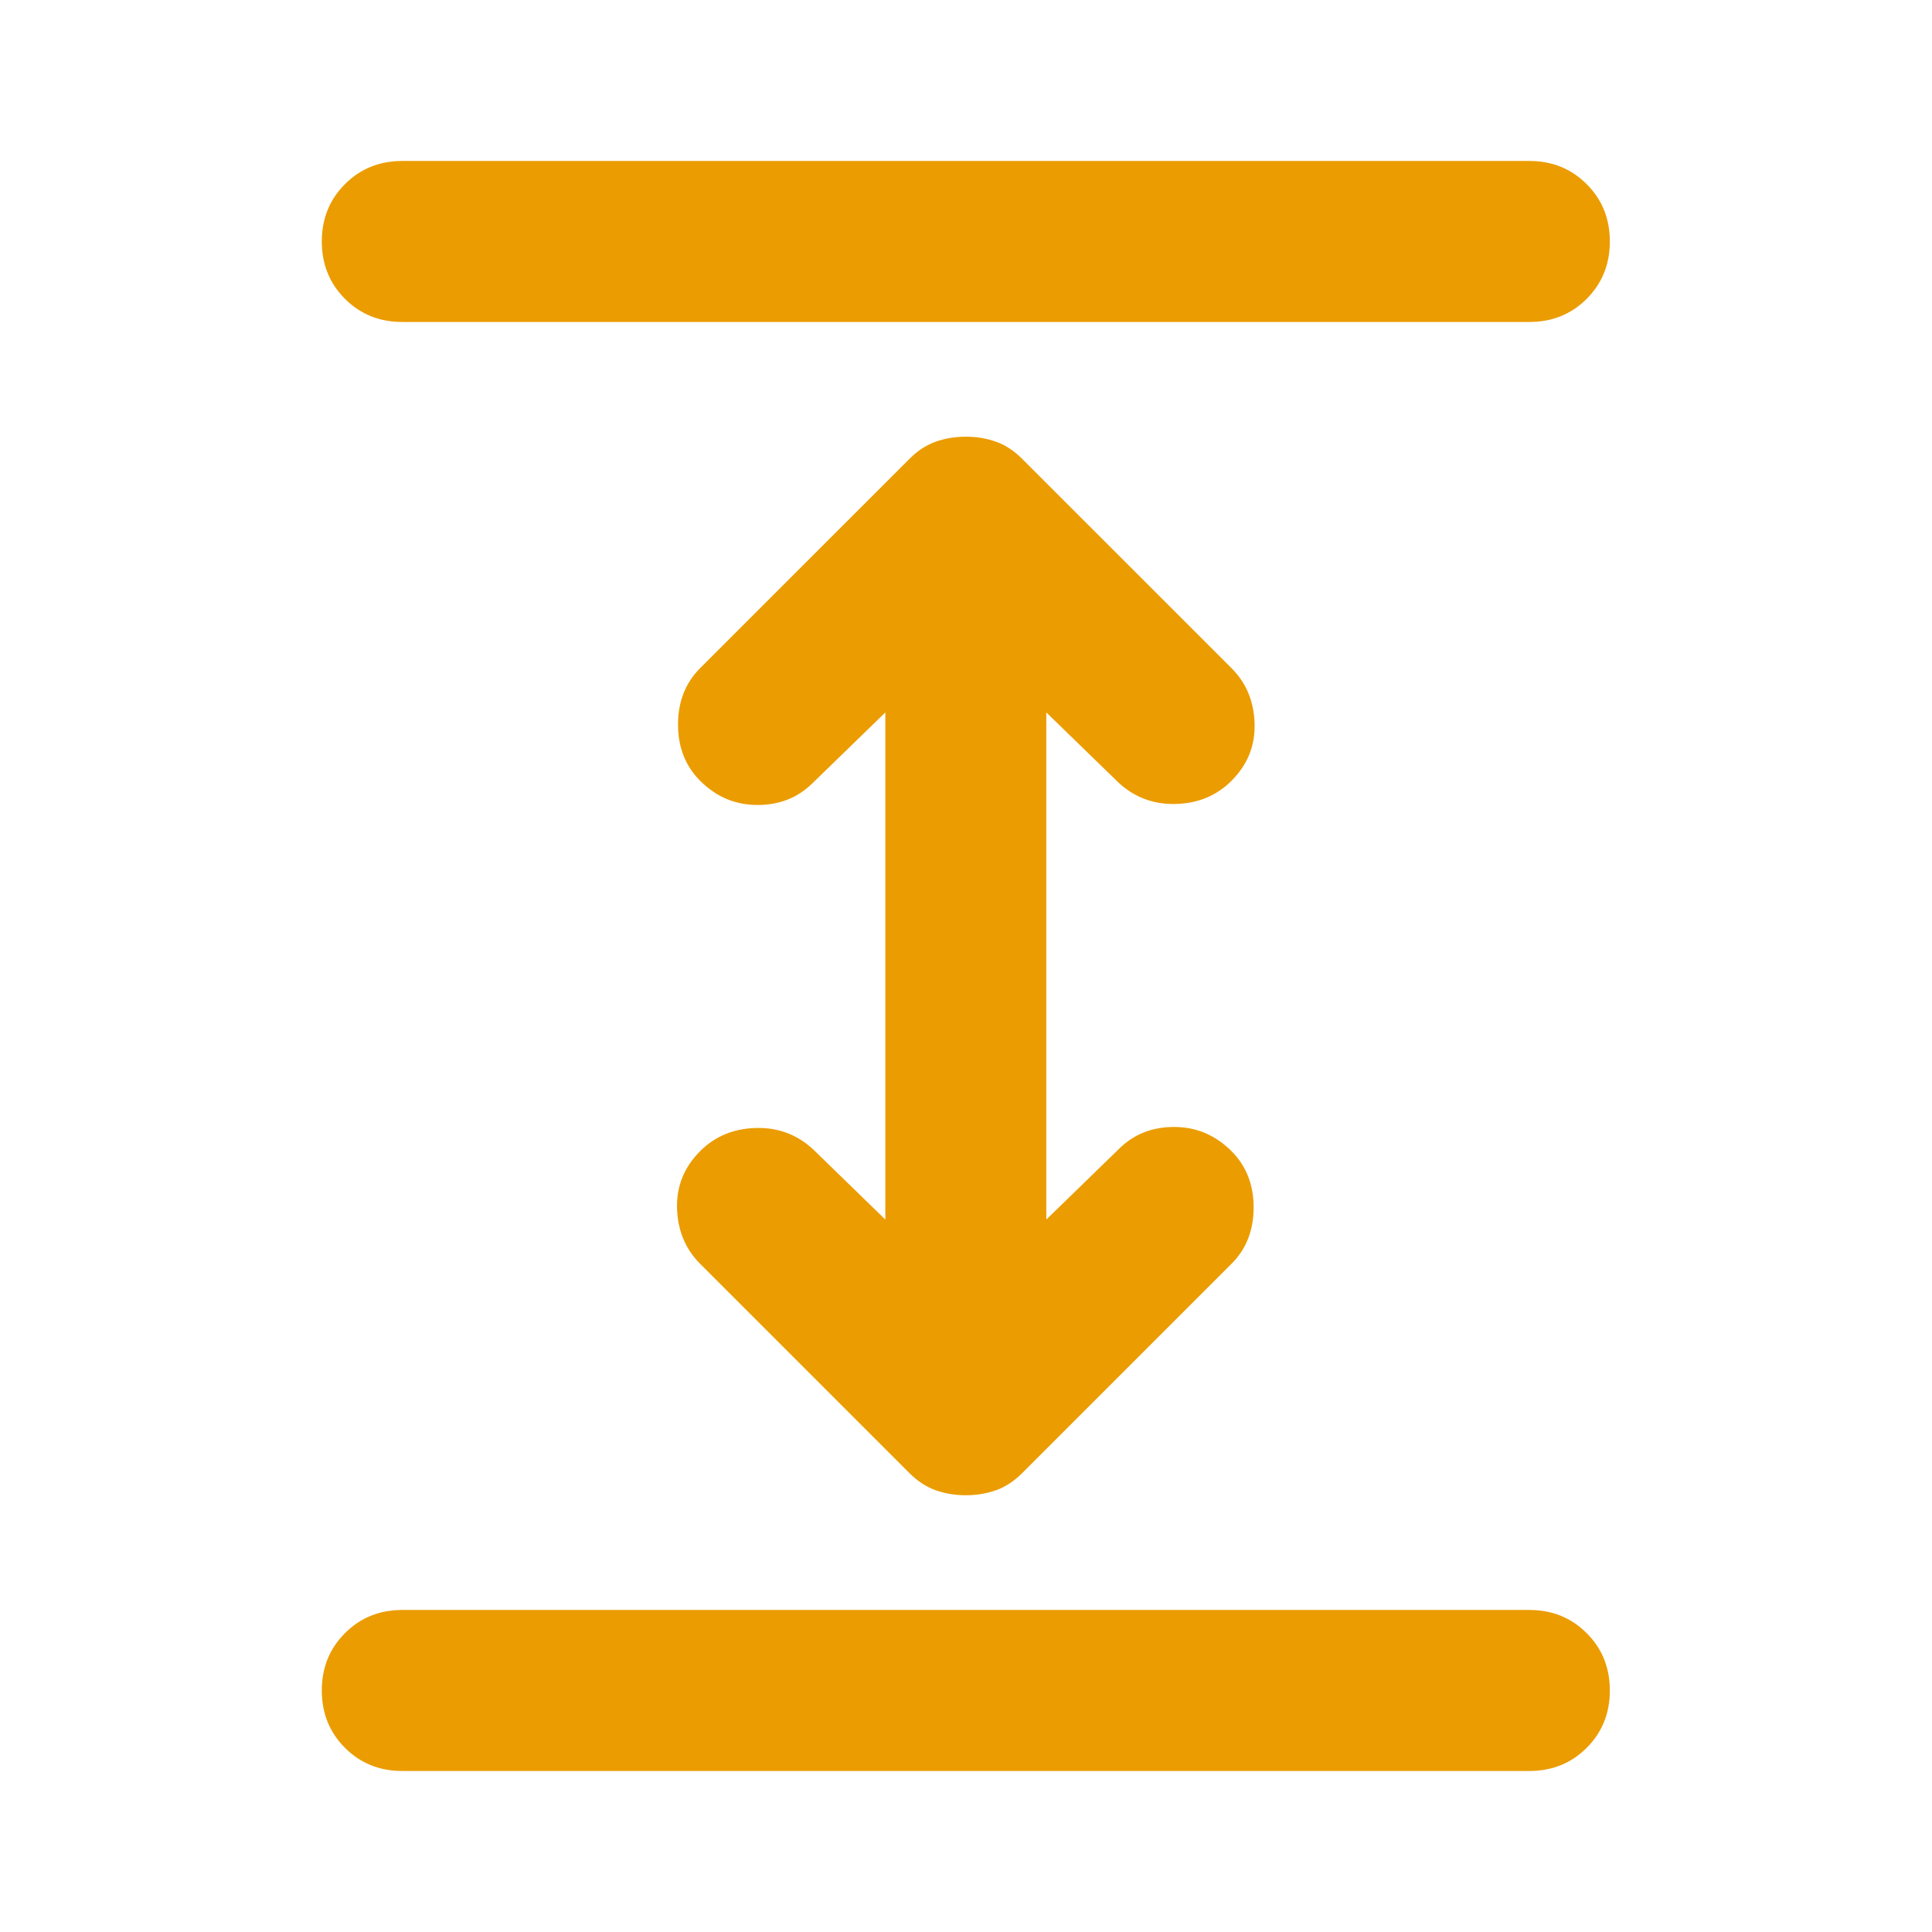 <?xml version="1.0" encoding="utf-8"?>
<svg xmlns="http://www.w3.org/2000/svg" fill="none" height="100%" overflow="visible" preserveAspectRatio="none" style="display: block;" viewBox="0 0 32 32" width="100%">
<g id="expand_24dp_000000_FILL0_wght400_GRAD0_opsz24">
<path d="M6.664 29.333C6.286 29.333 5.969 29.205 5.714 28.95C5.458 28.694 5.33 28.377 5.33 28C5.33 27.622 5.458 27.305 5.714 27.05C5.969 26.794 6.286 26.666 6.664 26.666H25.33C25.708 26.666 26.025 26.794 26.28 27.05C26.536 27.305 26.664 27.622 26.664 28C26.664 28.377 26.536 28.694 26.28 28.95C26.025 29.205 25.708 29.333 25.33 29.333H6.664ZM15.997 24.766C15.819 24.766 15.653 24.738 15.497 24.683C15.341 24.627 15.197 24.533 15.064 24.4L11.597 20.933C11.353 20.689 11.225 20.383 11.214 20.016C11.203 19.65 11.33 19.333 11.597 19.066C11.841 18.822 12.147 18.694 12.514 18.683C12.88 18.672 13.197 18.788 13.464 19.033L14.664 20.2V11.8L13.464 12.966C13.219 13.211 12.914 13.333 12.547 13.333C12.18 13.333 11.864 13.2 11.597 12.933C11.353 12.688 11.23 12.377 11.23 12C11.23 11.622 11.353 11.311 11.597 11.066L15.064 7.6C15.197 7.466 15.341 7.372 15.497 7.316C15.653 7.261 15.819 7.233 15.997 7.233C16.175 7.233 16.341 7.261 16.497 7.316C16.653 7.372 16.797 7.466 16.93 7.6L20.397 11.066C20.642 11.311 20.769 11.616 20.78 11.983C20.791 12.35 20.664 12.666 20.397 12.933C20.153 13.177 19.847 13.305 19.48 13.316C19.114 13.327 18.797 13.211 18.53 12.966L17.33 11.8V20.2L18.53 19.033C18.775 18.788 19.08 18.666 19.447 18.666C19.814 18.666 20.13 18.8 20.397 19.066C20.642 19.311 20.764 19.622 20.764 20C20.764 20.377 20.642 20.689 20.397 20.933L16.93 24.4C16.797 24.533 16.653 24.627 16.497 24.683C16.341 24.738 16.175 24.766 15.997 24.766ZM6.664 5.333C6.286 5.333 5.969 5.205 5.714 4.95C5.458 4.694 5.33 4.377 5.33 4C5.33 3.622 5.458 3.305 5.714 3.05C5.969 2.794 6.286 2.666 6.664 2.666H25.33C25.708 2.666 26.025 2.794 26.28 3.05C26.536 3.305 26.664 3.622 26.664 4C26.664 4.377 26.536 4.694 26.28 4.95C26.025 5.205 25.708 5.333 25.33 5.333H6.664Z" fill="#EB9C00" id="Vector"/>
</g>
</svg>